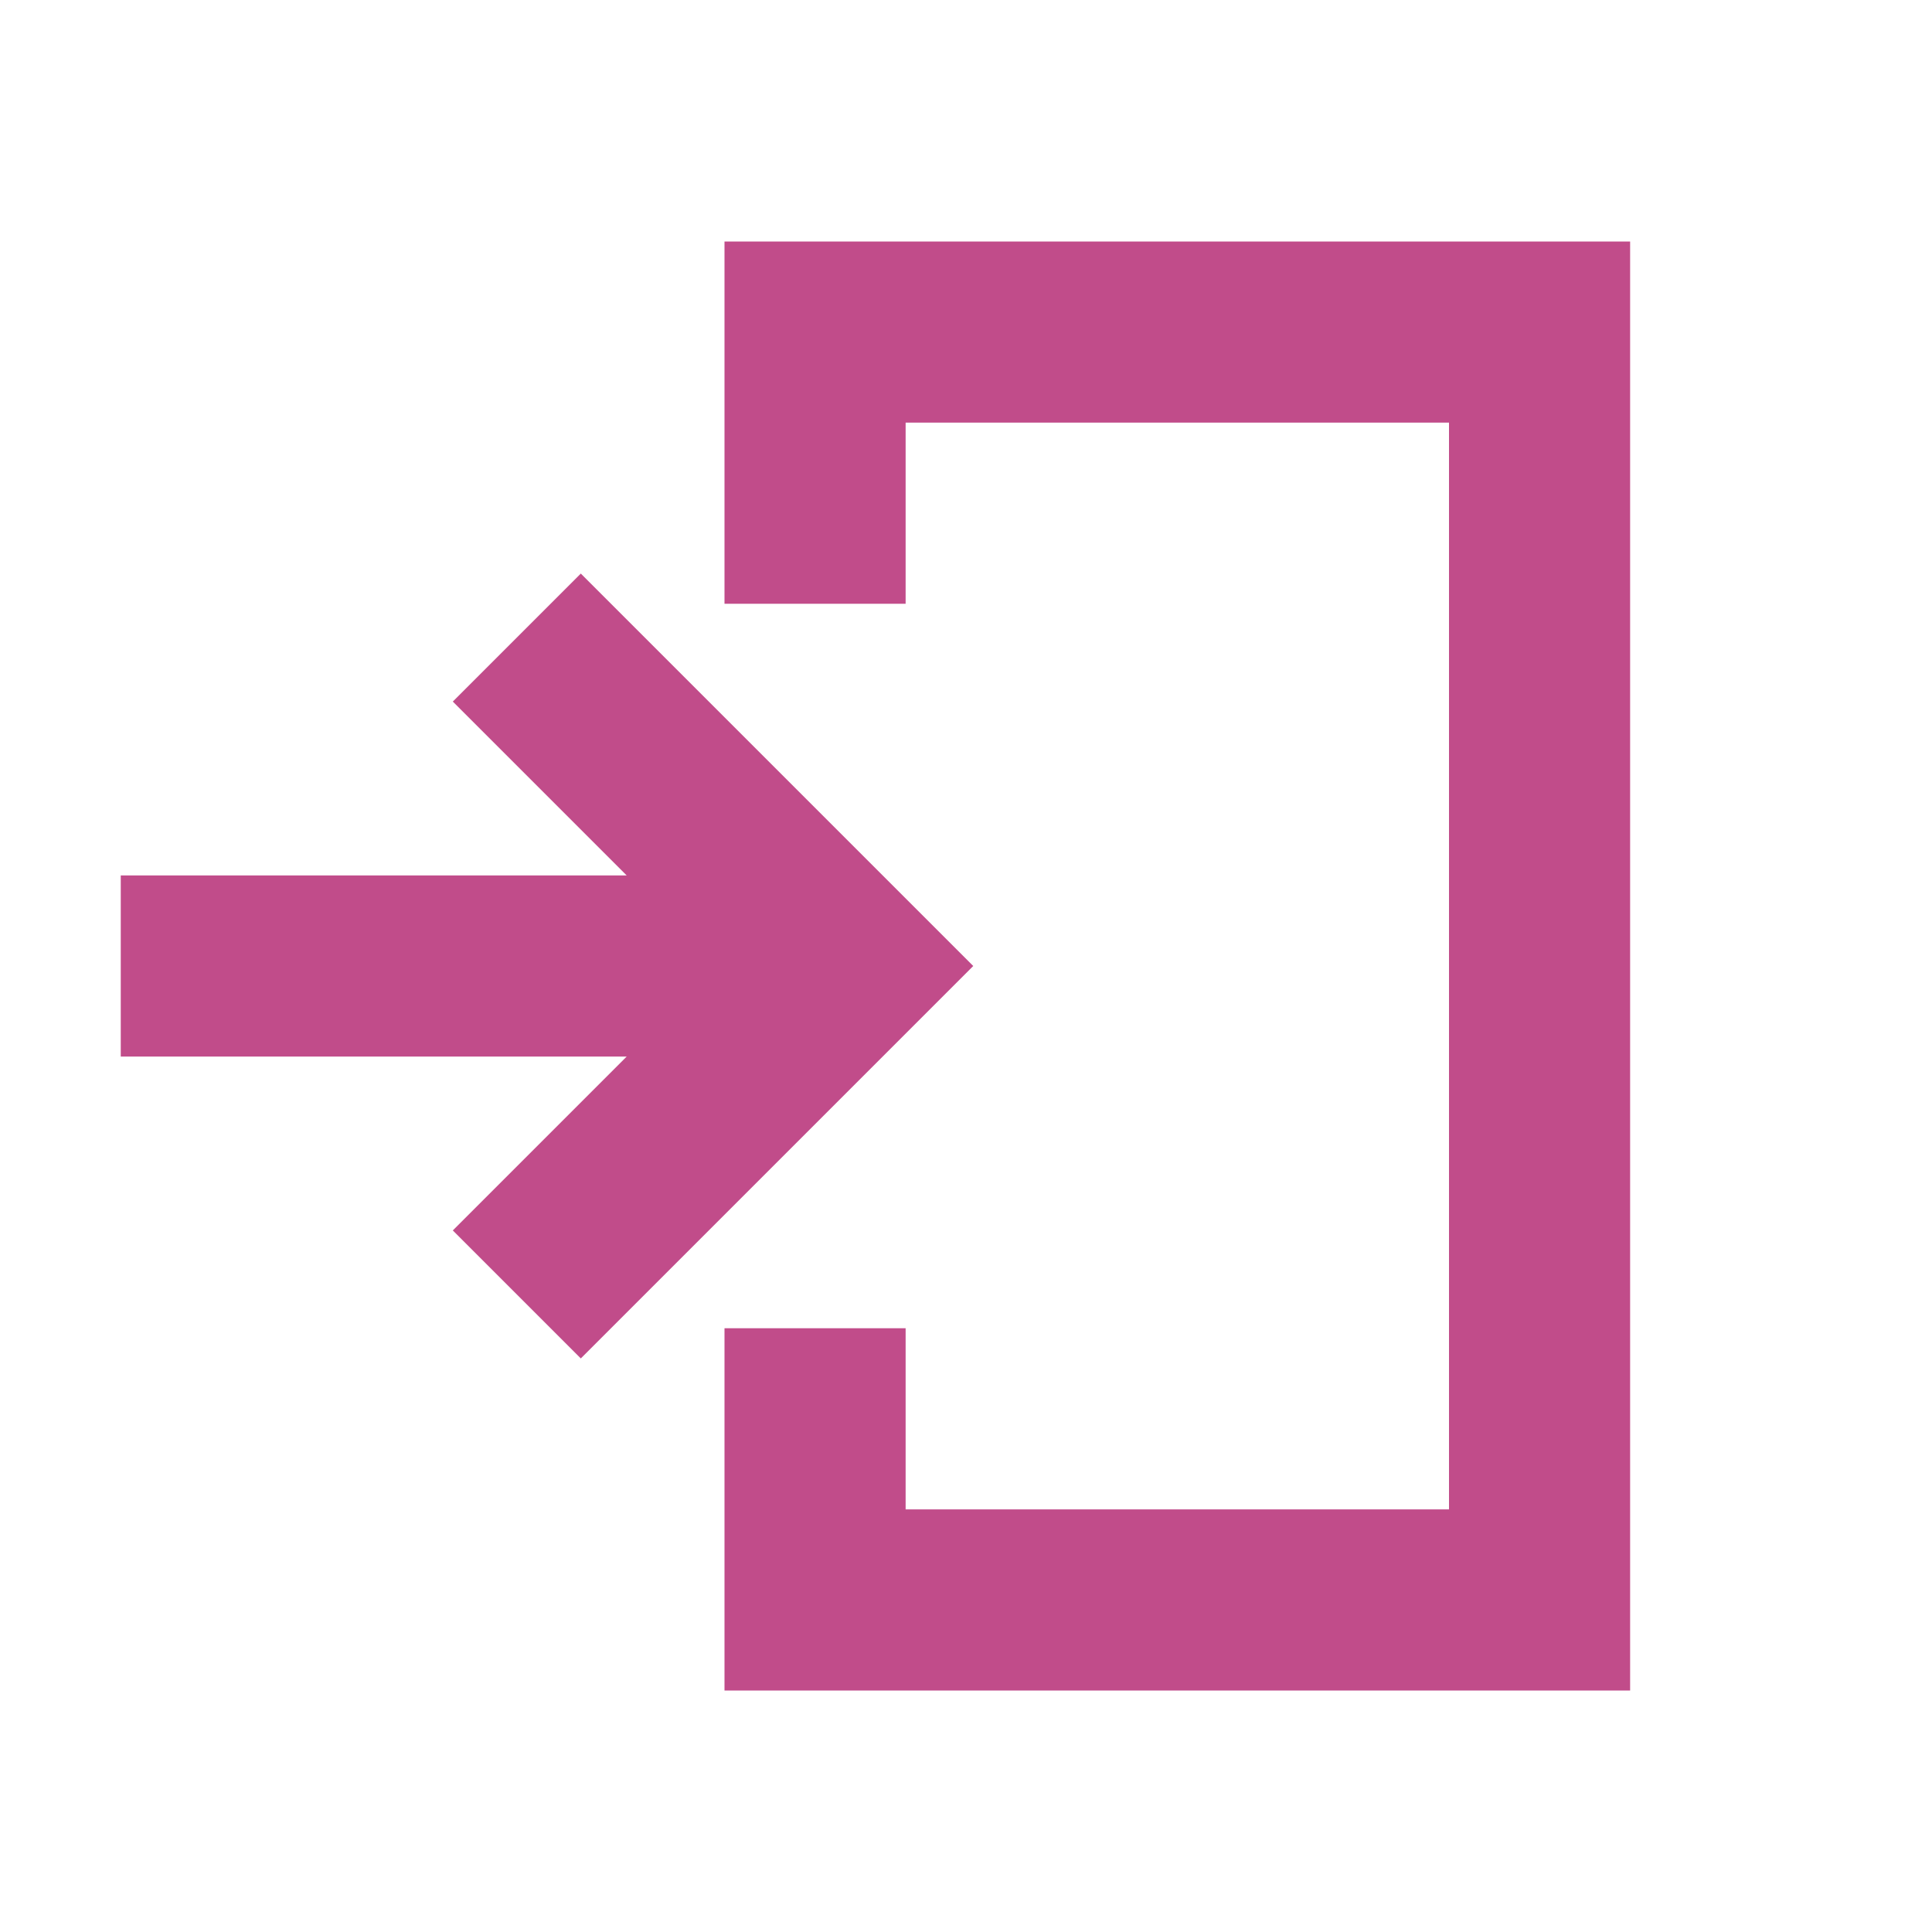 <svg xmlns="http://www.w3.org/2000/svg"  viewBox="0 0 64 64"><defs fill="#C14C8A" /><path  d="m32.24,32l-13,13-4.24-4.24,5.76-5.76H4v-6h16.76l-5.76-5.76,4.24-4.24,13,13Zm-8.24-24v12h6v-6h18v36h-18v-6h-6v12h30V8h-30Z" fill="#C14C8A" /></svg>